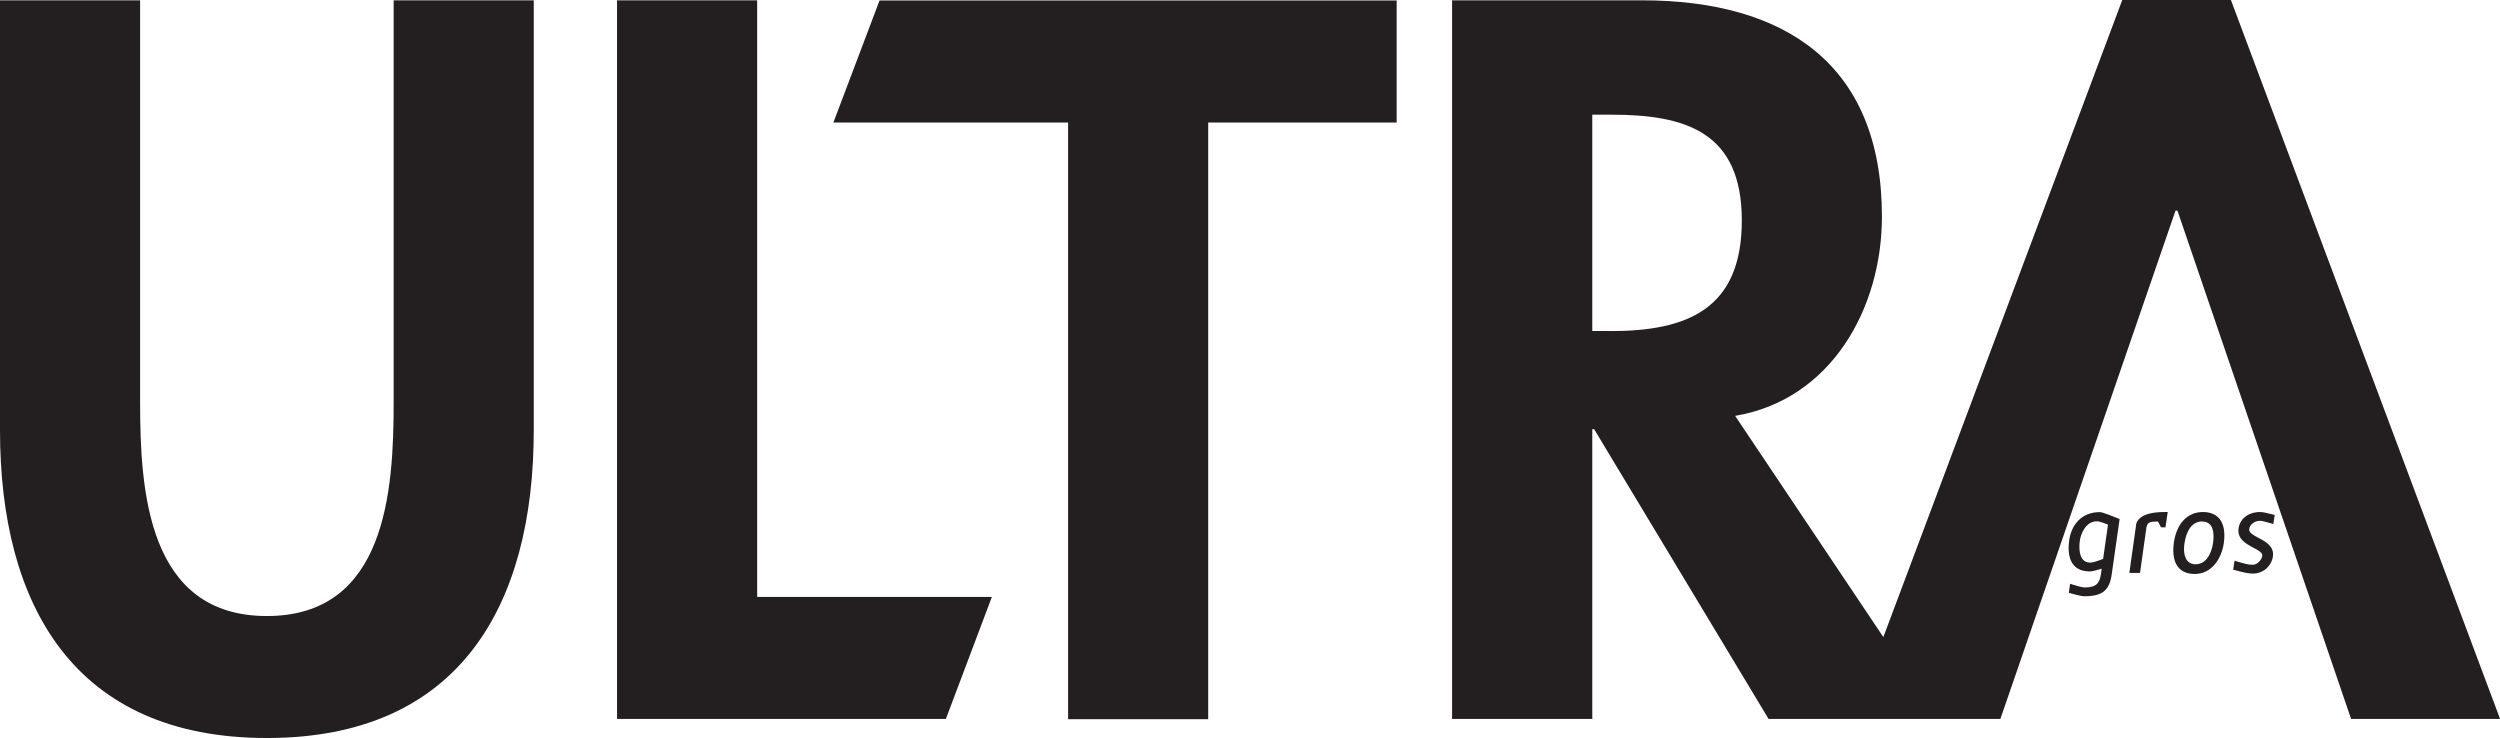 <svg xmlns="http://www.w3.org/2000/svg" id="Layer_2" data-name="Layer 2" viewBox="0 0 318.49 94.02"><defs><style>      .cls-1 {        fill: #231f20;      }    </style></defs><g id="Layer_1-2" data-name="Layer 1"><g><path class="cls-1" d="M50.15,51.28c0,11.29-.97,27.2-16.15,27.2s-16.15-15.91-16.15-27.2V.04H0v54.76c0,22.34,9.47,39.22,34,39.22s34-16.88,34-39.22V.04h-17.85v51.24Z"></path><polygon class="cls-1" points="96.46 .04 78.61 .04 78.61 91.59 120.5 91.59 126.36 76.05 96.46 76.05 96.46 .04"></polygon><path class="cls-1" d="M284.21,0h-13.84l-30.44,81.16-18.88-28.18c12.26-2.07,18.7-13.72,18.7-25.38C239.76,8.05,227.25.04,209.16.04h-24.17v91.55h17.86v-36.91h.24l22.22,36.91h10.72,0s18.81,0,18.81,0l22.31-64.75h.25l22.12,64.75h18.98L284.21,0ZM205.15,42.17h-2.3V14.61h2.42c9.47,0,16.63,2.19,16.63,13.48s-6.92,14.09-16.75,14.09Z"></path><polygon class="cls-1" points="106.17 15.61 136.07 15.61 136.07 91.62 153.92 91.62 153.92 15.61 177.93 15.61 177.93 .06 112.05 .06 106.17 15.61"></polygon><path class="cls-1" d="M267.52,65.24c-2.53,0-3.68,1.86-3.91,3.59-.2,1.43,0,2.5.58,3.17.46.53,1.16.8,2.07.8.3,0,.96-.19,1.49-.35l-.09.61c-.16,1.18-.53,1.78-2.09,1.78-.31,0-1.24-.27-1.57-.38l-.28-.09-.16,1.15.21.06c.14.04,1.35.38,1.72.38,2.35,0,3.25-.72,3.54-2.83l1-7-.18-.08c-.59-.24-2-.81-2.32-.81ZM266.35,71.68c-.44,0-.77-.13-1-.4-.39-.45-.53-1.32-.39-2.38.13-.92.75-2.49,2.2-2.49.33,0,1.01.27,1.39.43l-.62,4.36c-.76.3-1.33.47-1.58.47Z"></path><path class="cls-1" d="M272.12,66.96l-.85,6.03h1.36l.81-5.75c.1-.72.5-.8,1.4-.8h.08l.39.74h.56l.29-1.95h-.39c-2.83,0-3.56.94-3.67,1.73Z"></path><path class="cls-1" d="M280.64,65.23c-1.97,0-3.35,1.46-3.7,3.91-.19,1.4.01,2.5.6,3.17.47.54,1.16.81,2.06.81,2.18,0,3.42-1.97,3.7-3.91.2-1.42,0-2.49-.59-3.17-.47-.53-1.16-.81-2.07-.81ZM280.54,66.44c.45,0,.79.14,1.03.41.38.44.51,1.23.37,2.28-.25,1.73-1.09,2.76-2.24,2.76-.43,0-.77-.15-1.02-.43-.39-.45-.53-1.24-.39-2.22.25-1.78,1.07-2.81,2.25-2.81Z"></path><path class="cls-1" d="M289.24,65.47c-.42-.11-.95-.24-1.31-.24-1.48,0-2.56.82-2.75,2.09-.18,1.34.96,1.96,1.88,2.45.75.39,1.19.66,1.14,1.05-.07.51-.64,1.13-1.2,1.13-.6,0-1.2-.18-1.77-.35l-.56-.17-.17,1.15.63.16c.61.16,1.25.33,1.9.33,1.27,0,2.35-.94,2.53-2.19.18-1.28-.93-1.88-1.83-2.35-.78-.42-1.25-.7-1.19-1.14.1-.65.77-1.04,1.37-1.04.24,0,.72.11,1.43.33l.27.08.18-1.16-.22-.05c-.1-.02-.21-.05-.33-.09Z"></path></g></g></svg>
